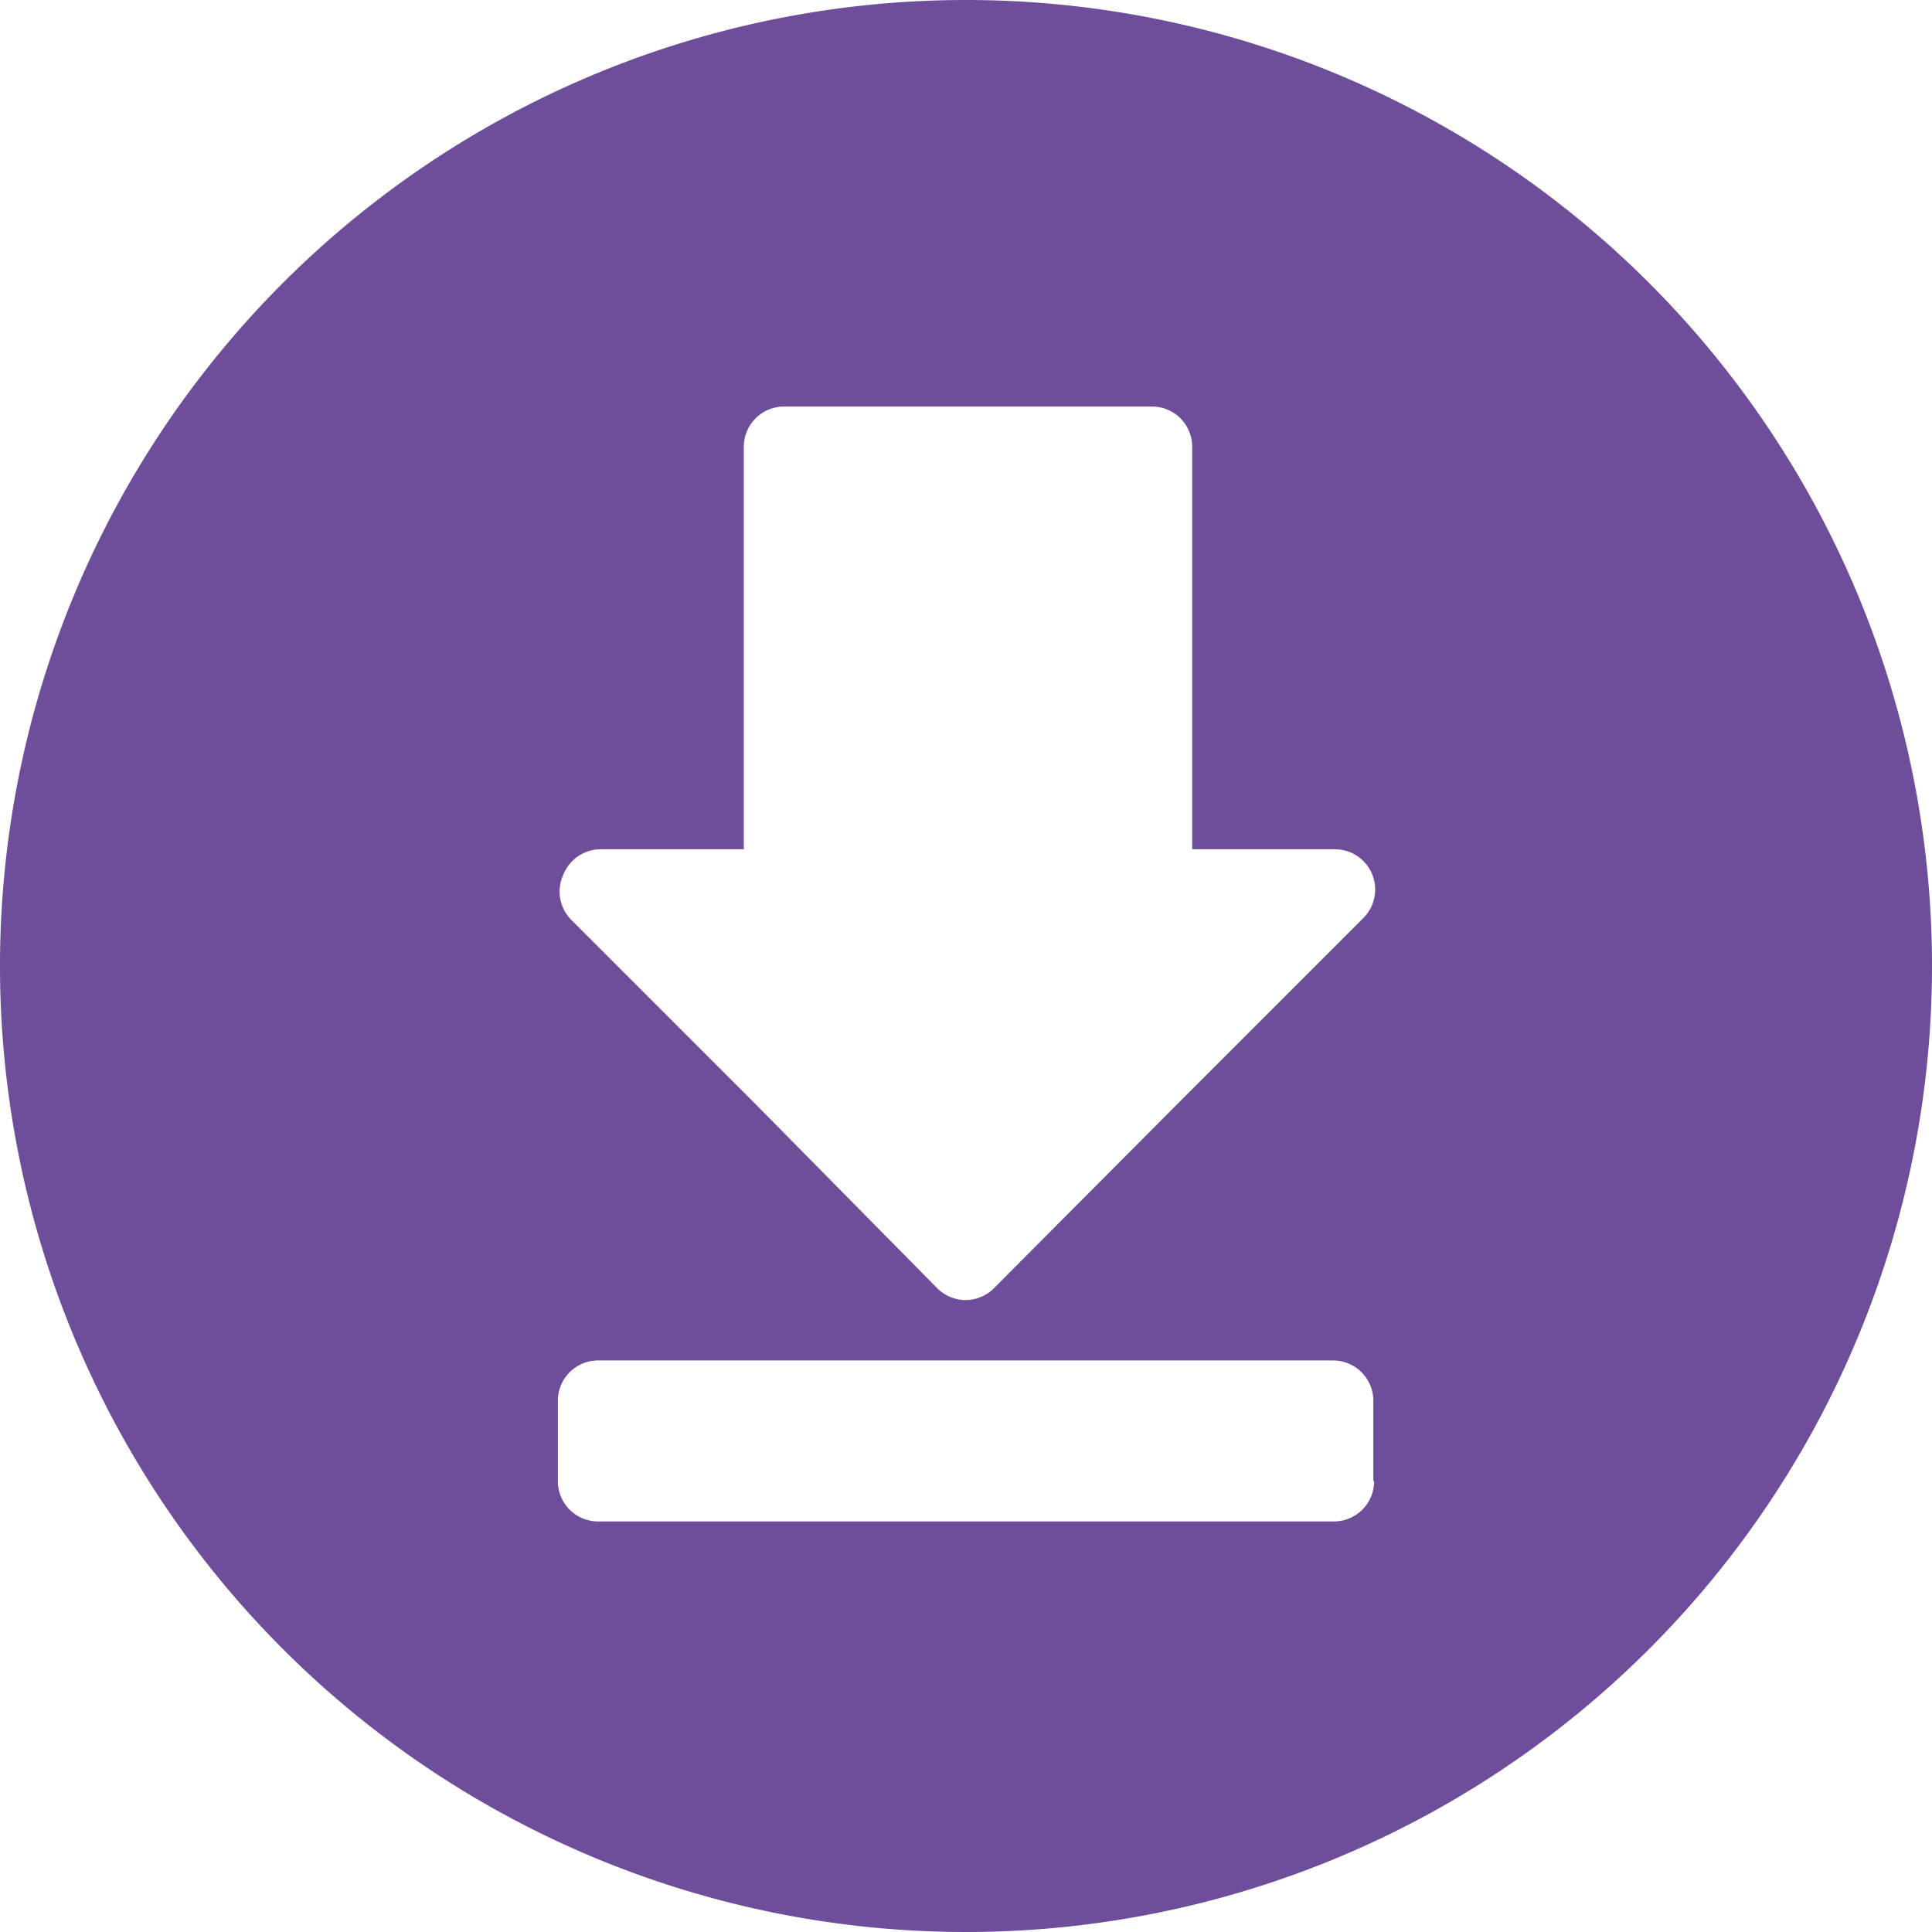 <?xml version="1.0" encoding="UTF-8" standalone="no"?><svg xmlns="http://www.w3.org/2000/svg" xmlns:xlink="http://www.w3.org/1999/xlink" data-name="Layer 50" fill="#6e4d9b" height="24" preserveAspectRatio="xMidYMid meet" version="1" viewBox="4.0 4.0 24.0 24.0" width="24" zoomAndPan="magnify"><g id="change1_1"><path d="M16,4A12,12,0,1,0,28,16,12,12,0,0,0,16,4ZM11,14.86a0.5,0.5,0,0,1,.46-0.31h1.78v-5a0.5,0.5,0,0,1,.5-0.5h4.57a0.5,0.5,0,0,1,.5.5v5h1.78a0.5,0.5,0,0,1,.35.85l-2.27,2.27,0,0L16.35,20a0.5,0.5,0,0,1-.35.15h0A0.5,0.5,0,0,1,15.64,20L13.37,17.7h0l-2.28-2.28A0.5,0.5,0,0,1,11,14.86ZM21.07,22.4a0.5,0.5,0,0,1-.5.5H11.43a0.5,0.5,0,0,1-.5-0.5v-1a0.5,0.5,0,0,1,.5-0.5h9.13a0.5,0.5,0,0,1,.5.5v1Z" fill="inherit"/></g></svg>